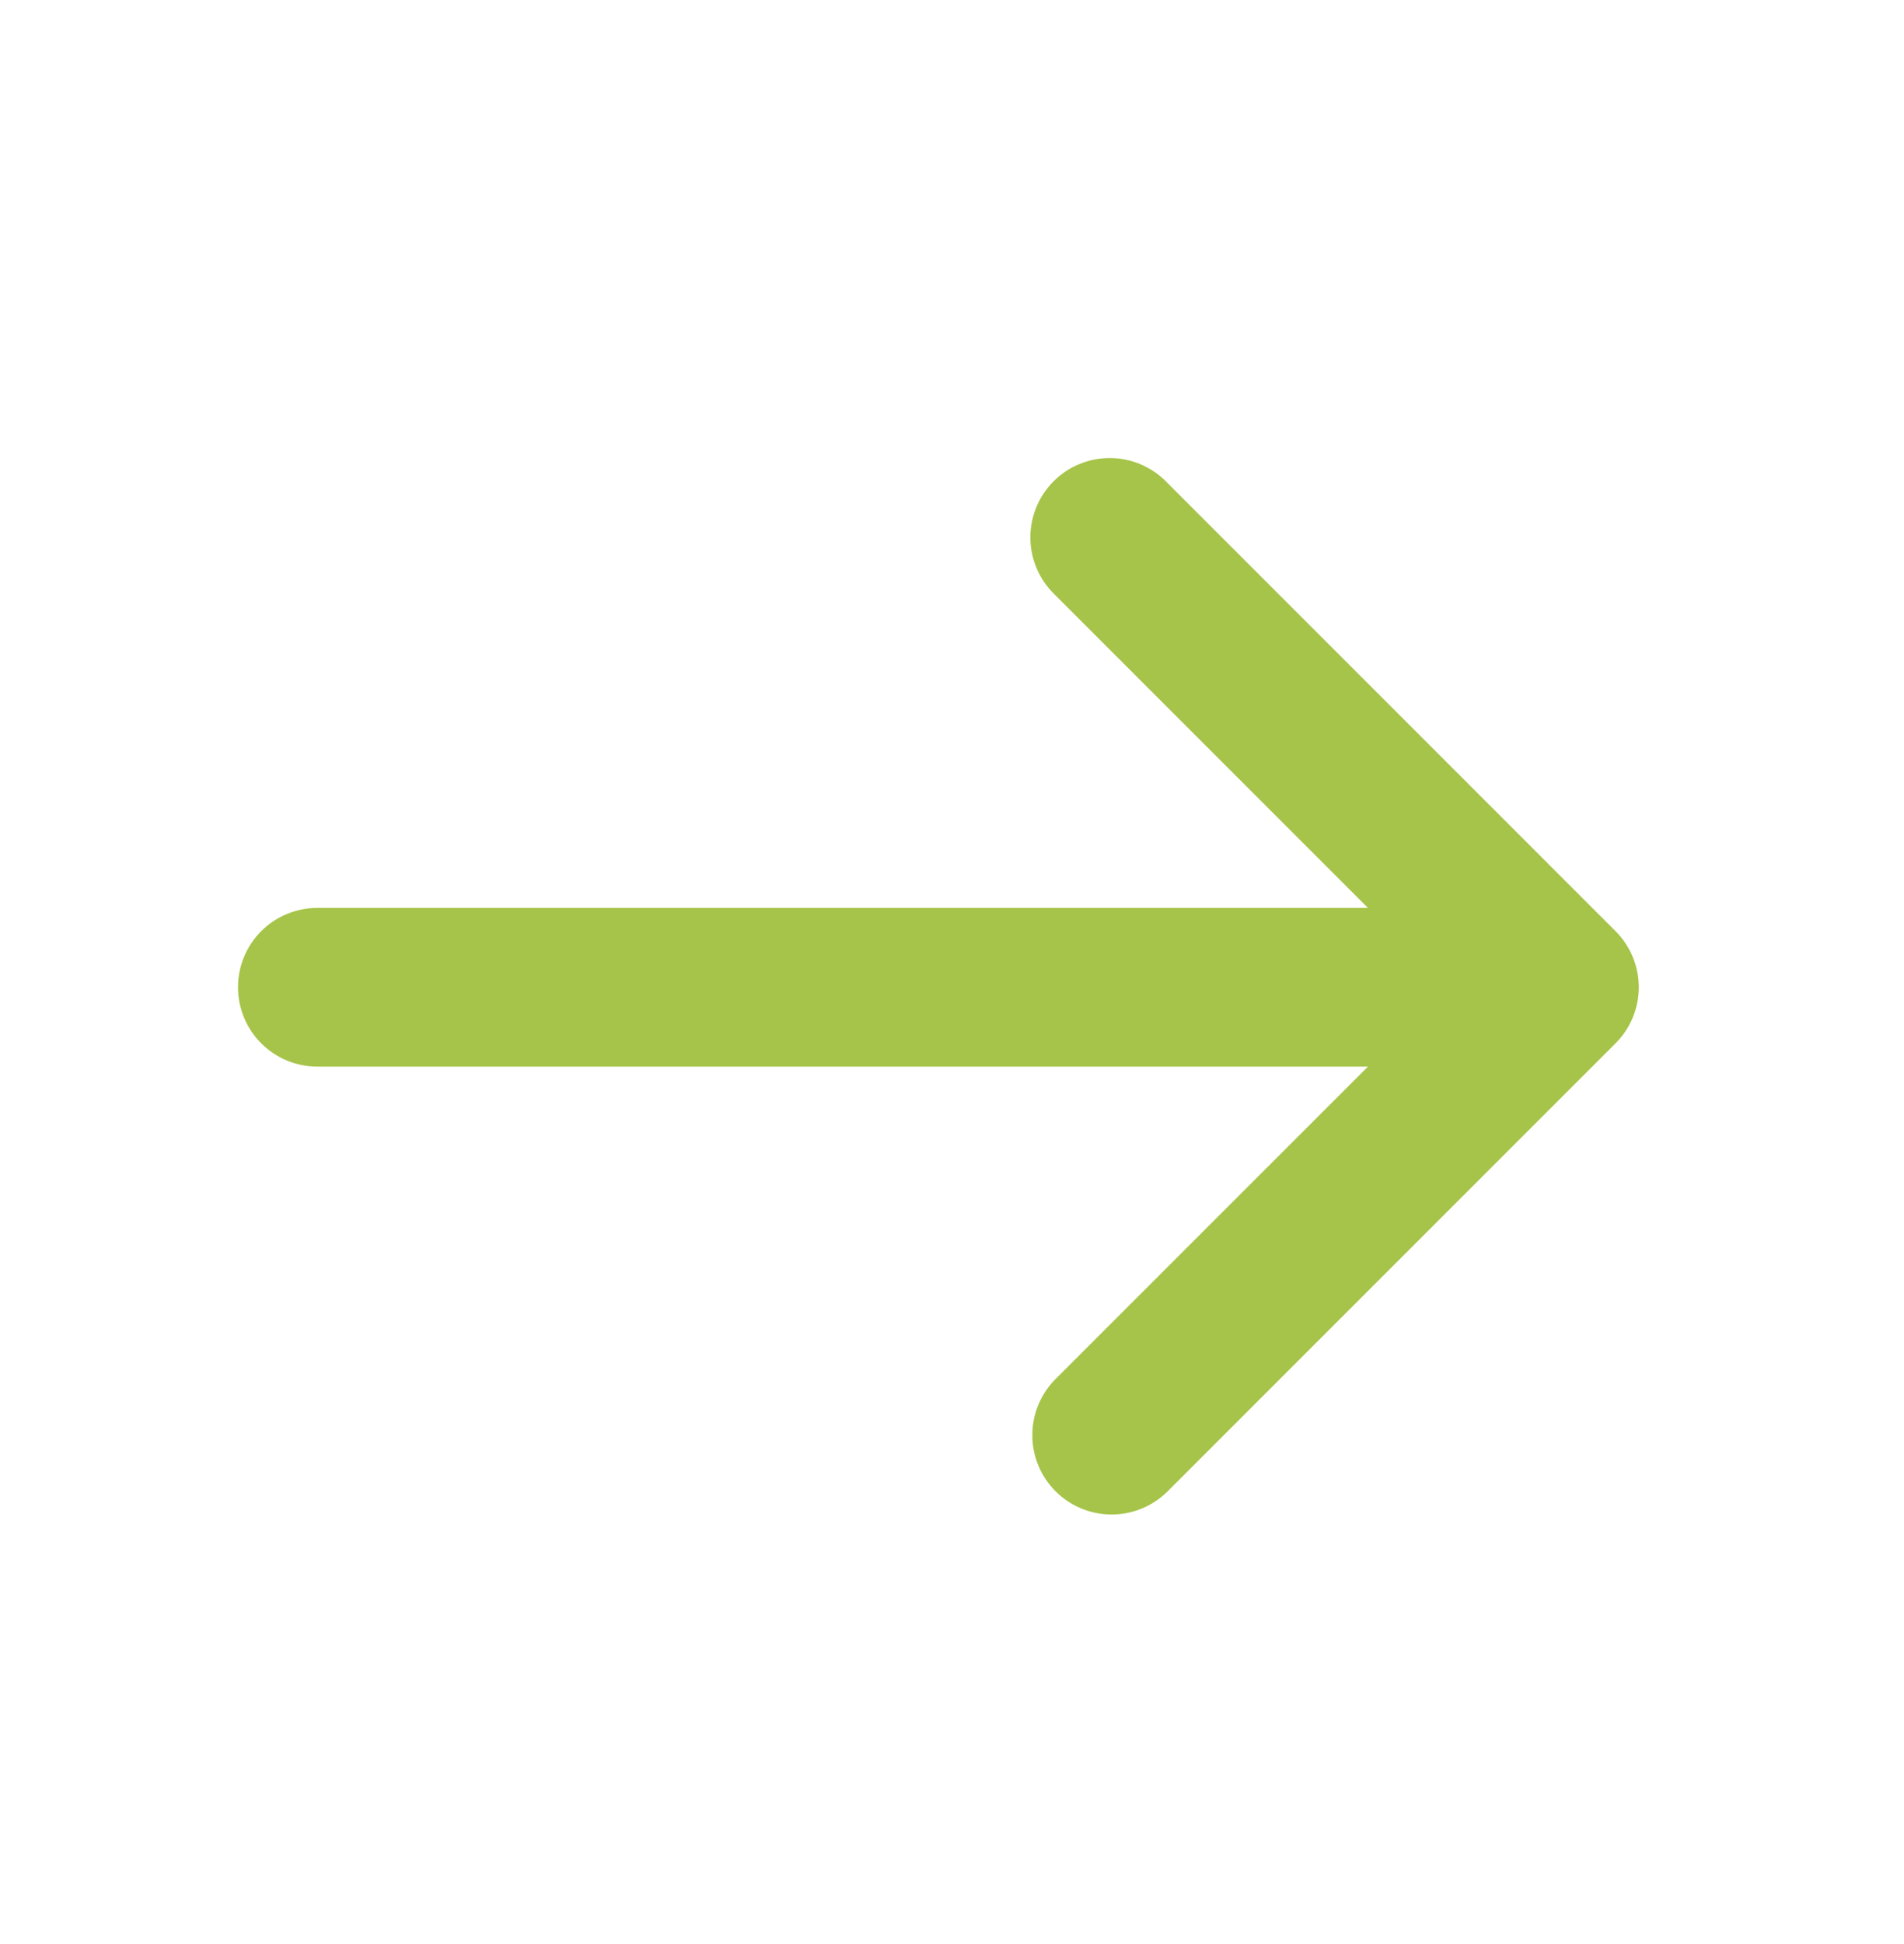<svg width="48" height="49" viewBox="0 0 48 49" fill="none" xmlns="http://www.w3.org/2000/svg">
<path d="M29.414 12.155L40.728 23.47C41.103 23.845 41.314 24.353 41.314 24.884C41.314 25.414 41.103 25.922 40.728 26.297L29.414 37.611C29.037 37.976 28.532 38.177 28.007 38.173C27.483 38.168 26.981 37.958 26.61 37.587C26.239 37.216 26.029 36.715 26.025 36.19C26.02 35.666 26.222 35.161 26.586 34.783L34.486 26.884H8C7.47 26.884 6.961 26.673 6.586 26.298C6.211 25.923 6 25.414 6 24.884C6 24.353 6.211 23.844 6.586 23.469C6.961 23.094 7.47 22.884 8 22.884H34.486L26.586 14.983C26.395 14.799 26.243 14.578 26.138 14.334C26.033 14.09 25.978 13.828 25.976 13.562C25.973 13.297 26.024 13.033 26.124 12.788C26.225 12.542 26.373 12.319 26.561 12.131C26.749 11.943 26.972 11.794 27.218 11.694C27.464 11.593 27.727 11.543 27.993 11.545C28.258 11.547 28.521 11.602 28.765 11.707C29.009 11.812 29.23 11.964 29.414 12.155Z" fill="#A6C449"/>
</svg>
